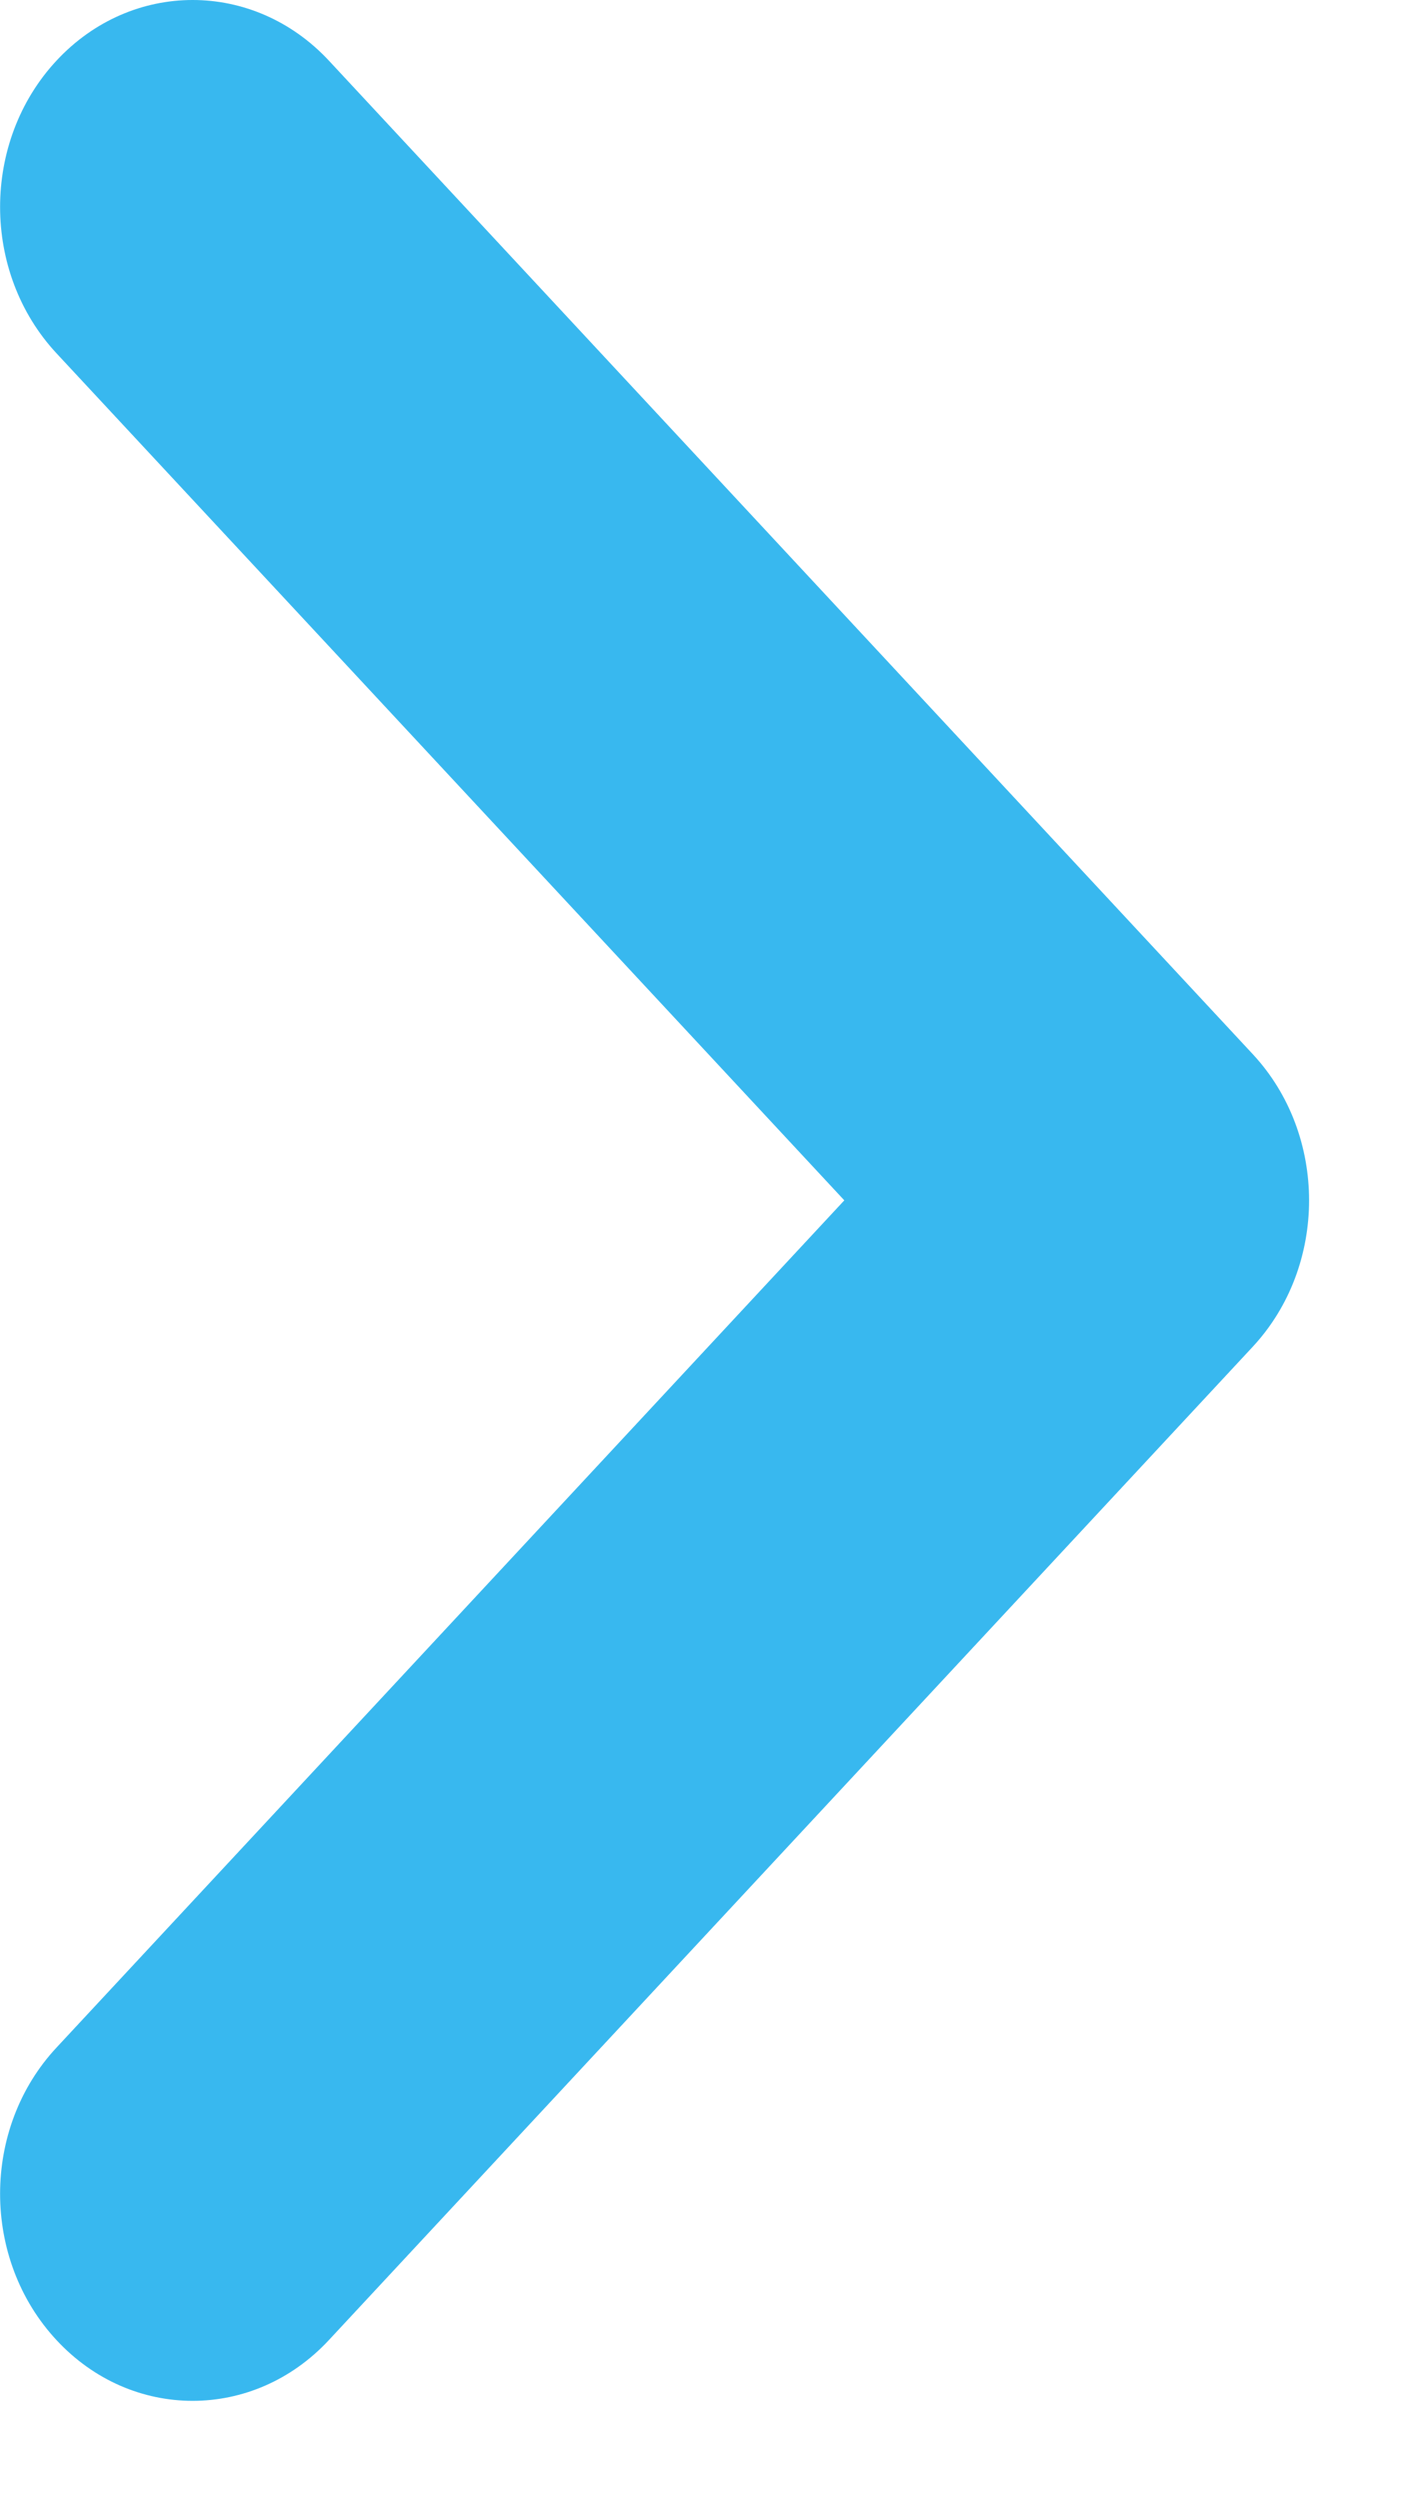 <svg width="8" height="14" viewBox="0 0 8 14" fill="none" xmlns="http://www.w3.org/2000/svg">
<path fill-rule="evenodd" clip-rule="evenodd" d="M4.73 6.722L0.317 11.466C-0.105 11.918 -0.105 12.652 0.317 13.105C0.738 13.558 1.42 13.558 1.842 13.105L7.018 7.542C7.439 7.089 7.439 6.355 7.018 5.903L1.842 0.339C1.42 -0.113 0.738 -0.113 0.317 0.339C-0.105 0.792 -0.105 1.526 0.317 1.979L4.73 6.722Z" fill="#38B8EF"/>
</svg>
